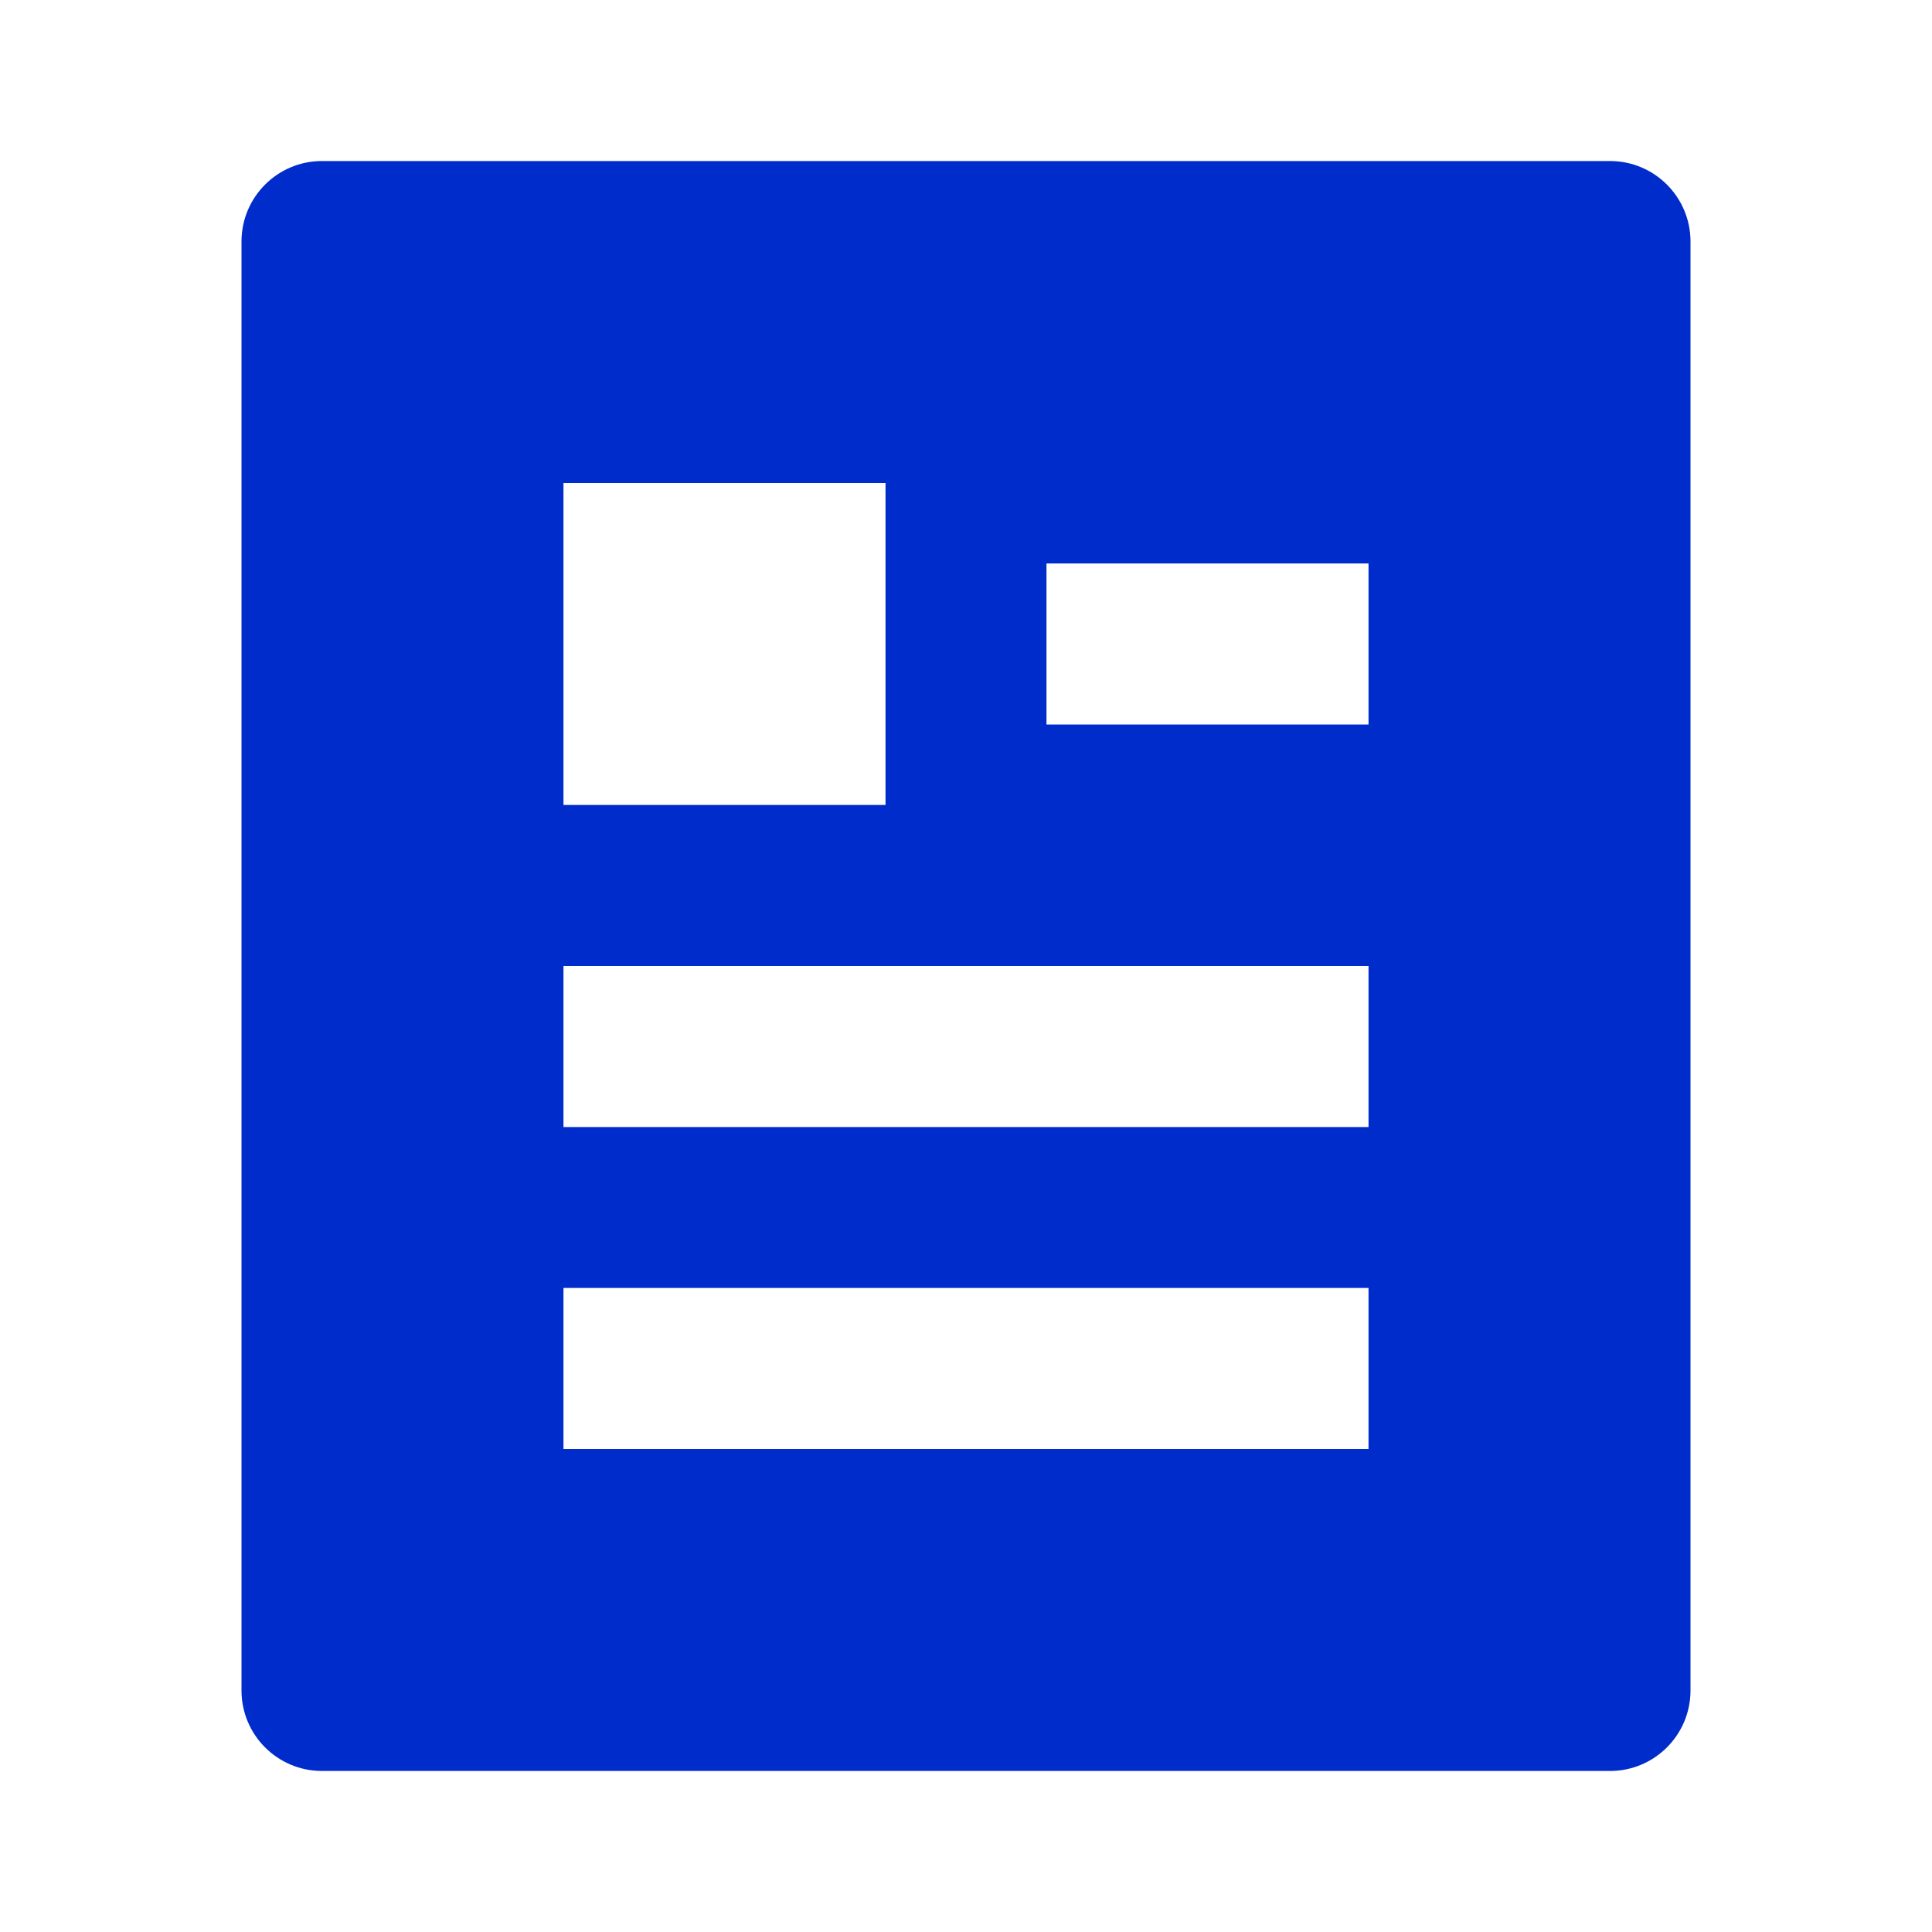 <svg width="26" height="26" viewBox="0 0 26 26" fill="none" xmlns="http://www.w3.org/2000/svg">
<path d="M21.667 23.833H4.333C3.735 23.833 3.25 23.348 3.25 22.75V3.25C3.25 2.652 3.735 2.167 4.333 2.167H21.667C22.265 2.167 22.75 2.652 22.75 3.25V22.75C22.75 23.348 22.265 23.833 21.667 23.833ZM7.583 6.5V10.833H11.917V6.5H7.583ZM7.583 13V15.167H18.417V13H7.583ZM7.583 17.333V19.5H18.417V17.333H7.583ZM14.083 7.583V9.75H18.417V7.583H14.083Z" fill="#002CCC"/>
</svg>